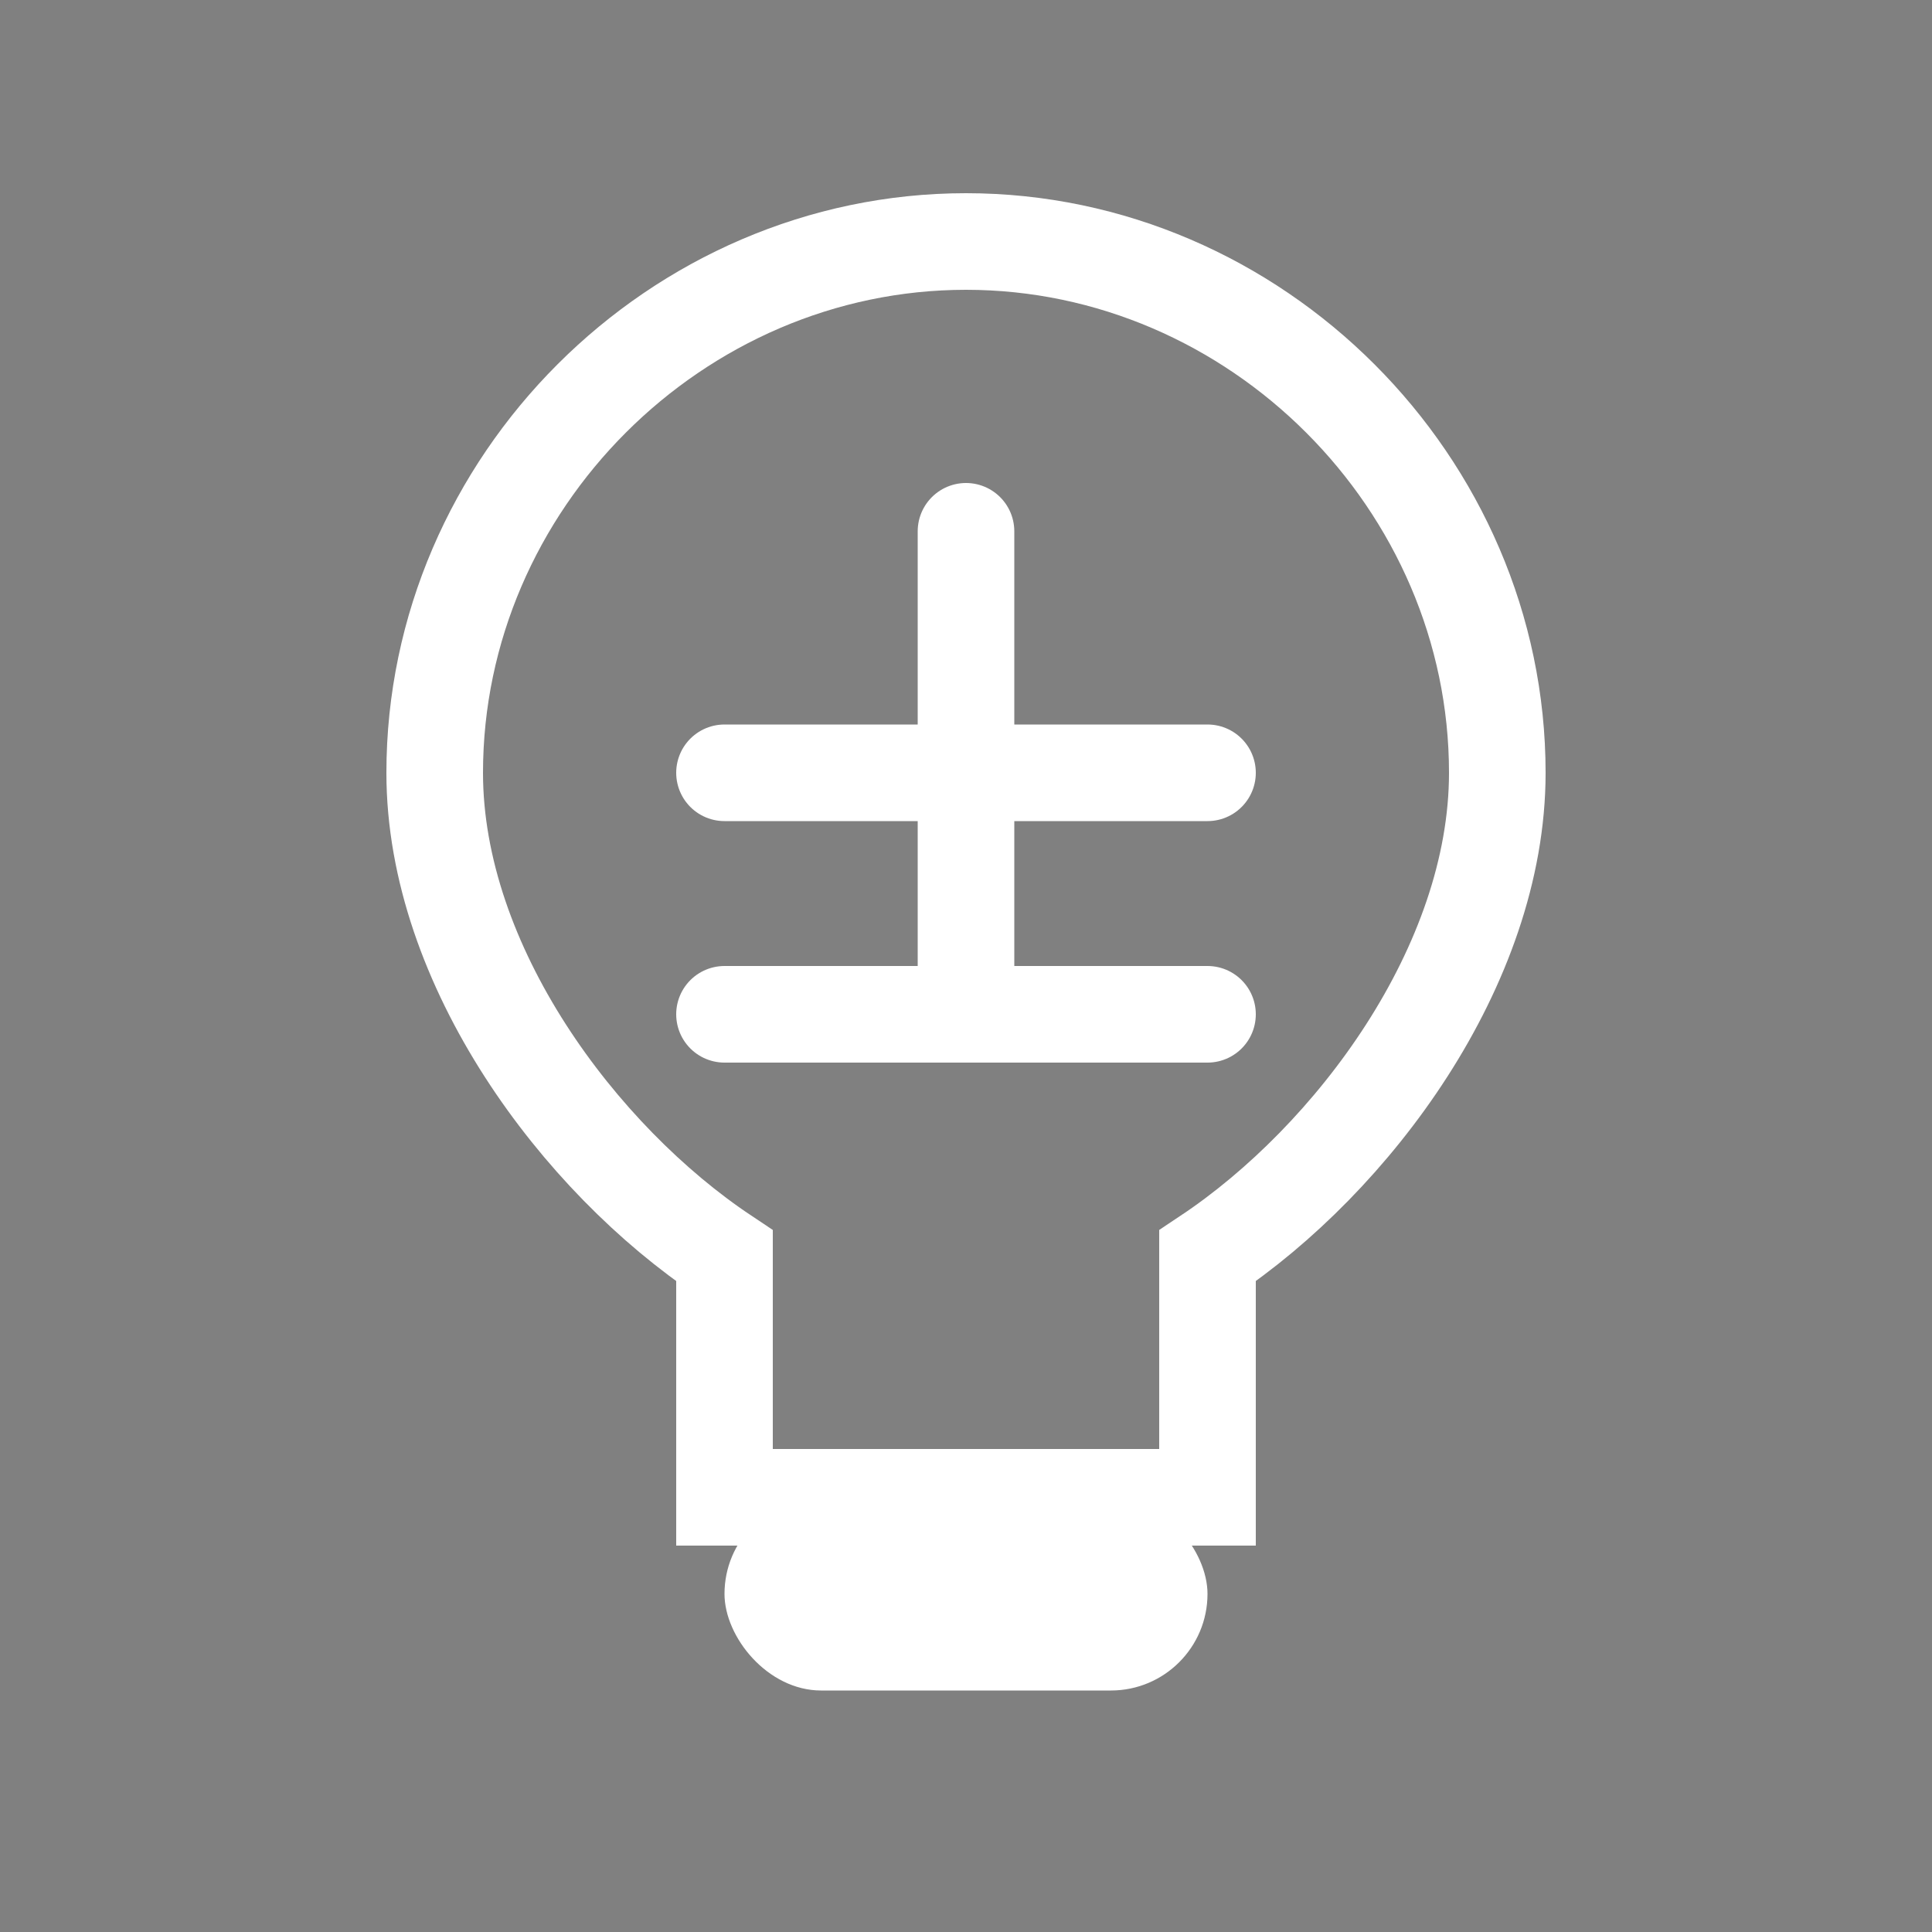 <svg xmlns="http://www.w3.org/2000/svg" viewBox="0 0 40 40">
  <rect x="0" y="0" width="40" height="40" fill="#808080" stroke="none"/>
  <path d="M20,5 C26,5 31,10 31,16 C31,20 28,24 25,26 L25,31 L15,31 L15,26 C12,24 9,20 9,16 C9,10 14,5 20,5 Z" fill="none" stroke="#FFFFFF" stroke-width="2"/>
  <rect x="15" y="31" width="10" height="4" rx="2" ry="2" fill="#FFFFFF"/>
  <path d="M15,21 L25,21" stroke="#FFFFFF" stroke-width="2" stroke-linecap="round"/>
  <path d="M15,16 L25,16" stroke="#FFFFFF" stroke-width="2" stroke-linecap="round"/>
  <path d="M20,11 L20,21" stroke="#FFFFFF" stroke-width="2" stroke-linecap="round"/>
</svg> 